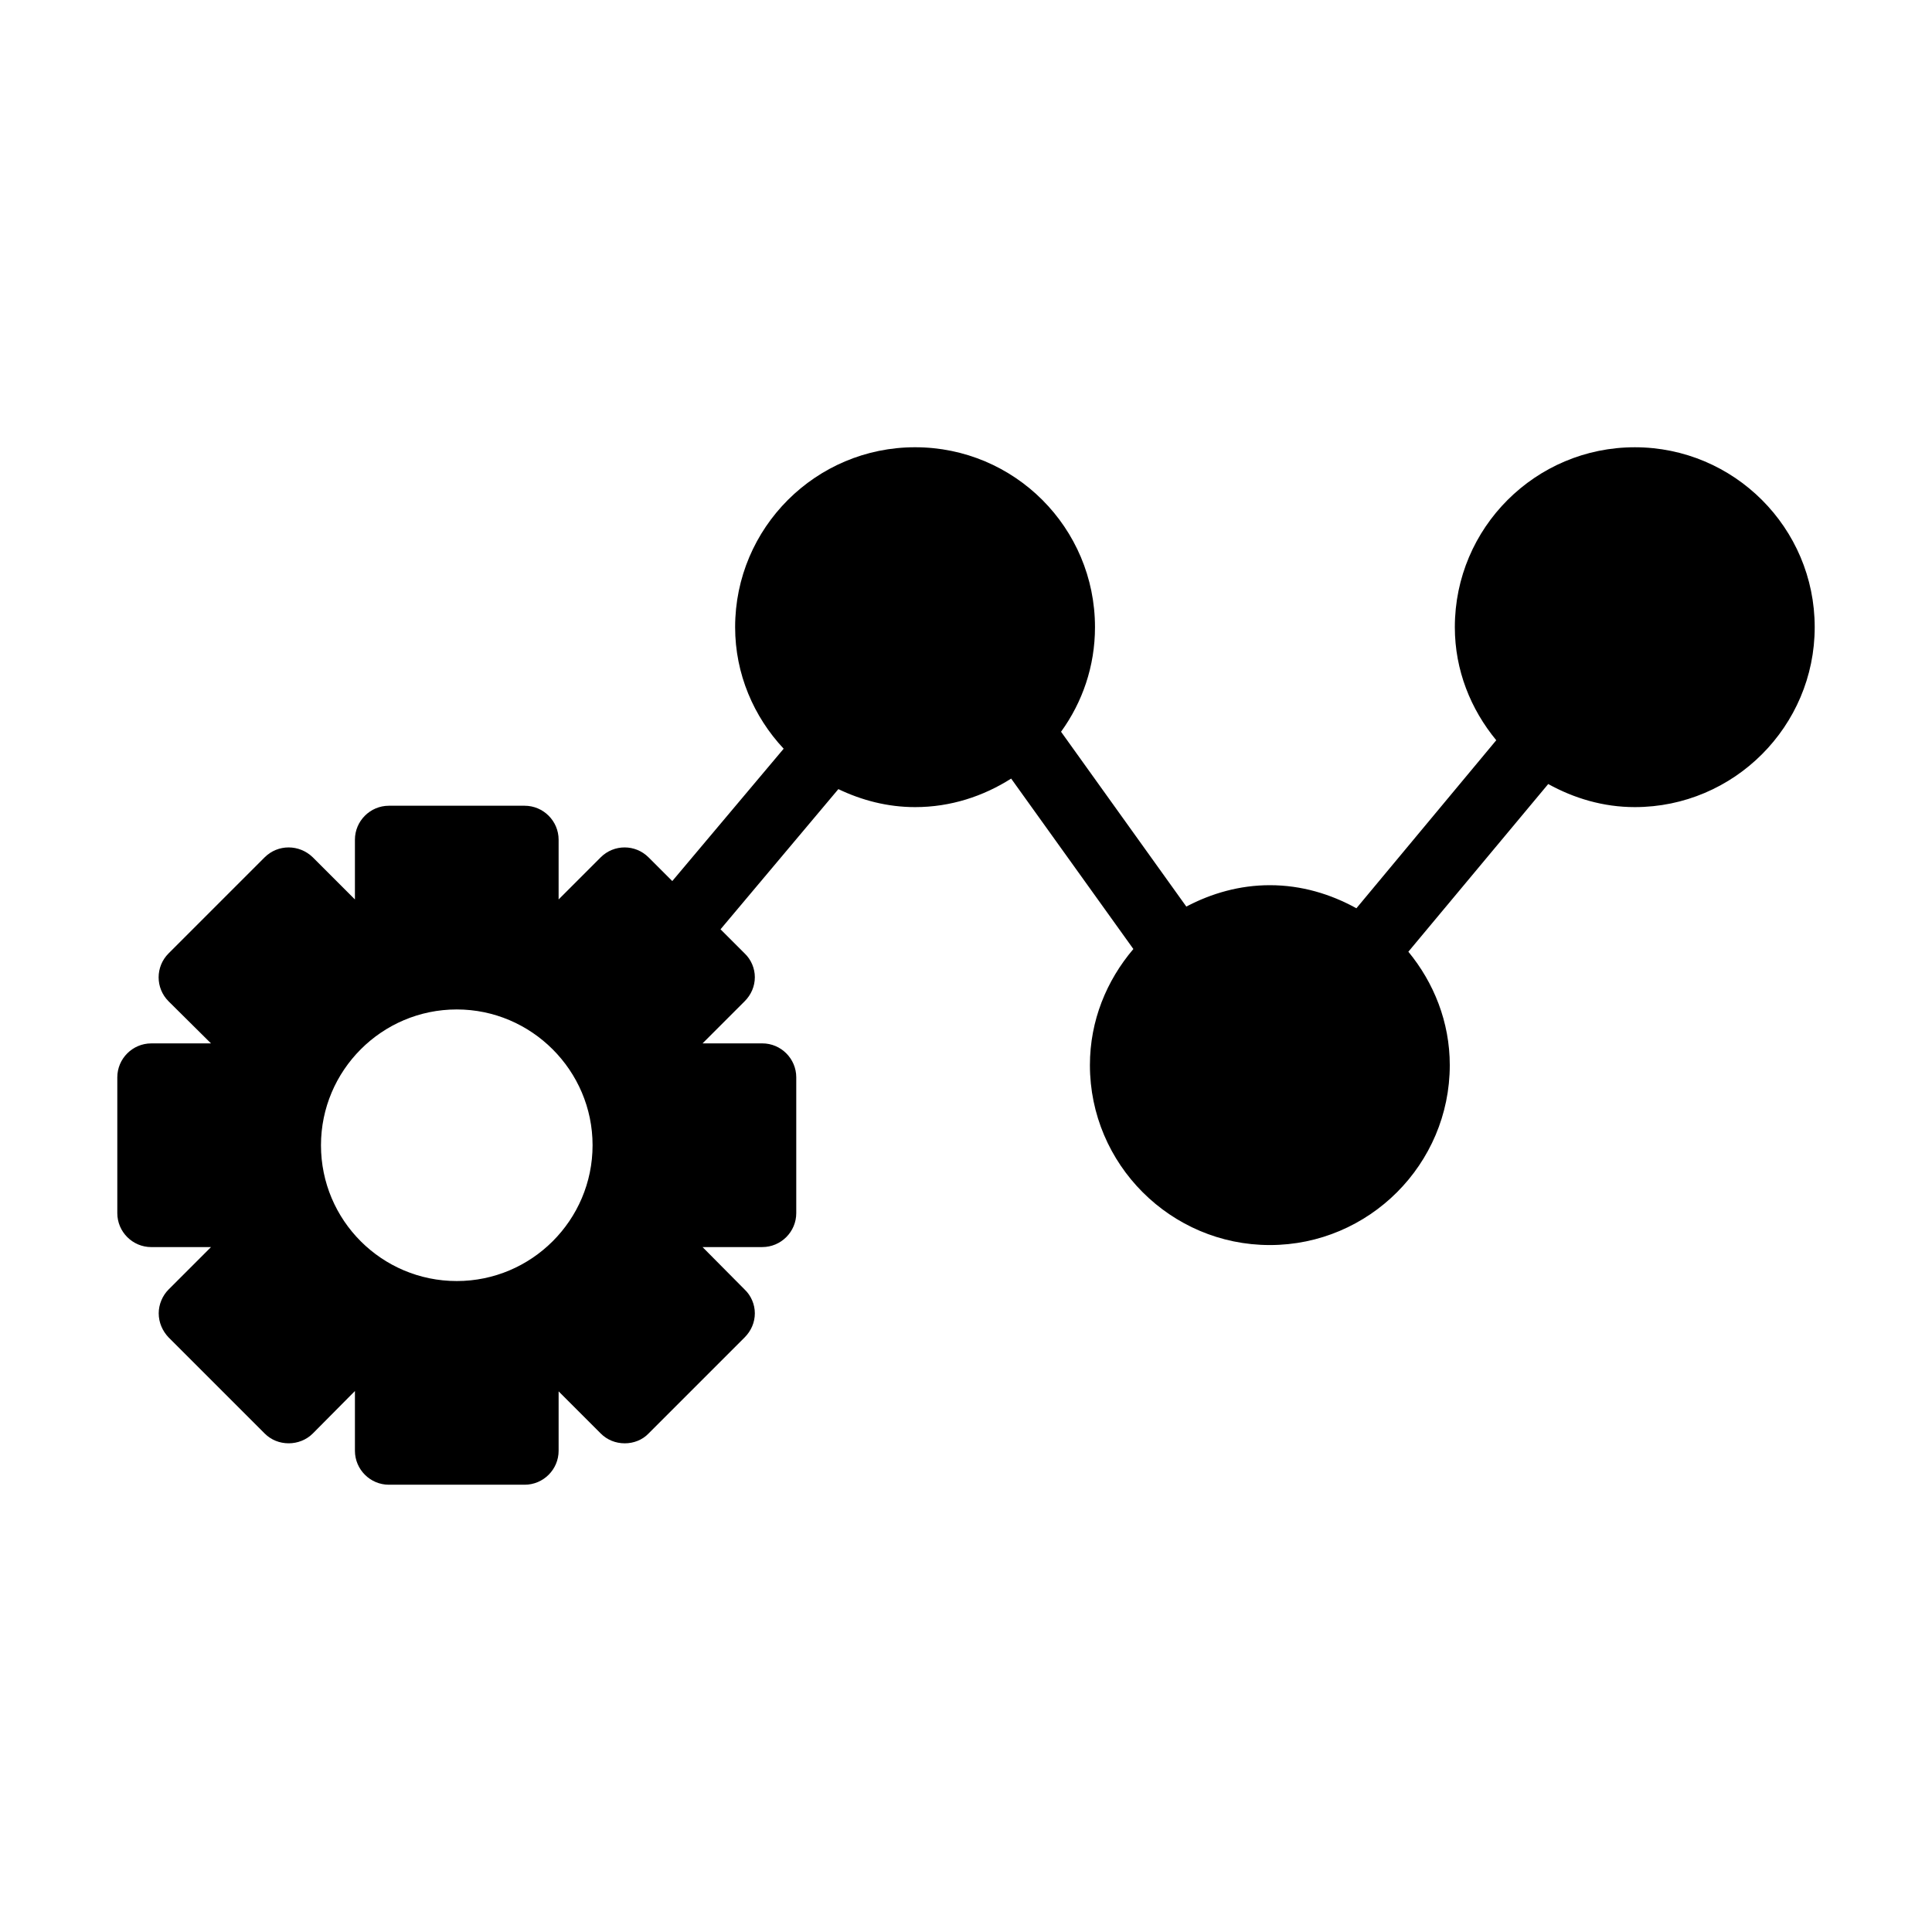 <?xml version="1.0" encoding="UTF-8"?>
<!-- Uploaded to: ICON Repo, www.svgrepo.com, Generator: ICON Repo Mixer Tools -->
<svg fill="#000000" width="800px" height="800px" version="1.1" viewBox="144 144 512 512" xmlns="http://www.w3.org/2000/svg">
 <path d="m577.23 262.53c-26.27 0-47.684 21.32-47.684 47.684 0 11.426 4.231 21.773 10.977 29.957l-37.062 44.531c-6.836-3.777-14.574-6.117-22.941-6.117-8.008 0-15.473 2.16-22.133 5.668l-33.199-46.332c5.668-7.828 8.996-17.363 8.996-27.711 0-26.359-21.32-47.684-47.684-47.684-26.27 0-47.684 21.32-47.684 47.684 0 12.414 4.949 23.75 12.863 32.207l-29.52 35.078-6.289-6.289c-3.508-3.508-9.176-3.508-12.684 0l-11.148 11.156v-15.836c0-4.949-4.047-8.996-8.996-8.996h-35.988c-4.949 0-8.996 4.047-8.996 8.996v15.836l-11.156-11.156c-3.598-3.508-9.266-3.508-12.773 0l-25.461 25.461c-3.508 3.508-3.508 9.176 0 12.684l11.246 11.156-15.832 0.004c-4.949 0-8.996 4.047-8.996 8.996v35.988c0 4.949 4.047 8.996 8.996 8.996h15.832l-11.246 11.246c-1.621 1.621-2.609 3.957-2.609 6.297 0 2.43 0.988 4.68 2.609 6.387l25.461 25.461c1.711 1.711 3.957 2.609 6.387 2.609 2.34 0 4.68-0.898 6.387-2.609l11.156-11.246v15.836c0 4.949 4.047 8.996 8.996 8.996h35.988c4.949 0 8.996-4.047 8.996-8.996v-15.742l11.156 11.156c1.711 1.711 3.957 2.609 6.387 2.609 2.34 0 4.68-0.898 6.297-2.609l25.461-25.461c1.711-1.715 2.699-3.965 2.699-6.391 0-2.34-0.988-4.68-2.699-6.297l-11.156-11.246 15.836-0.004c4.949 0 8.996-4.047 8.996-8.996v-35.988c0-4.949-4.047-8.996-8.996-8.996h-15.836l11.156-11.156c1.711-1.711 2.699-3.957 2.699-6.387 0-2.34-0.988-4.68-2.699-6.297l-6.394-6.394 31.227-37.148c6.207 2.969 13.043 4.769 20.332 4.769 9.445 0 18.082-2.879 25.461-7.559l32.387 45.164c-7.109 8.367-11.516 18.984-11.516 30.77 0 26.27 21.41 47.684 47.684 47.684 26.27 0 47.684-21.41 47.684-47.684 0-11.426-4.231-21.863-10.977-30.051l37.066-44.441c6.836 3.777 14.574 6.117 22.941 6.117 26.266 0 47.68-21.41 47.68-47.684 0-26.359-21.414-47.68-47.684-47.68zm-312.18 220.96c-19.883 0-35.988-16.105-35.988-35.988 0-19.793 16.105-35.988 35.988-35.988 19.793 0 35.988 16.195 35.988 35.988-0.004 19.883-16.199 35.988-35.988 35.988z"/>
</svg>